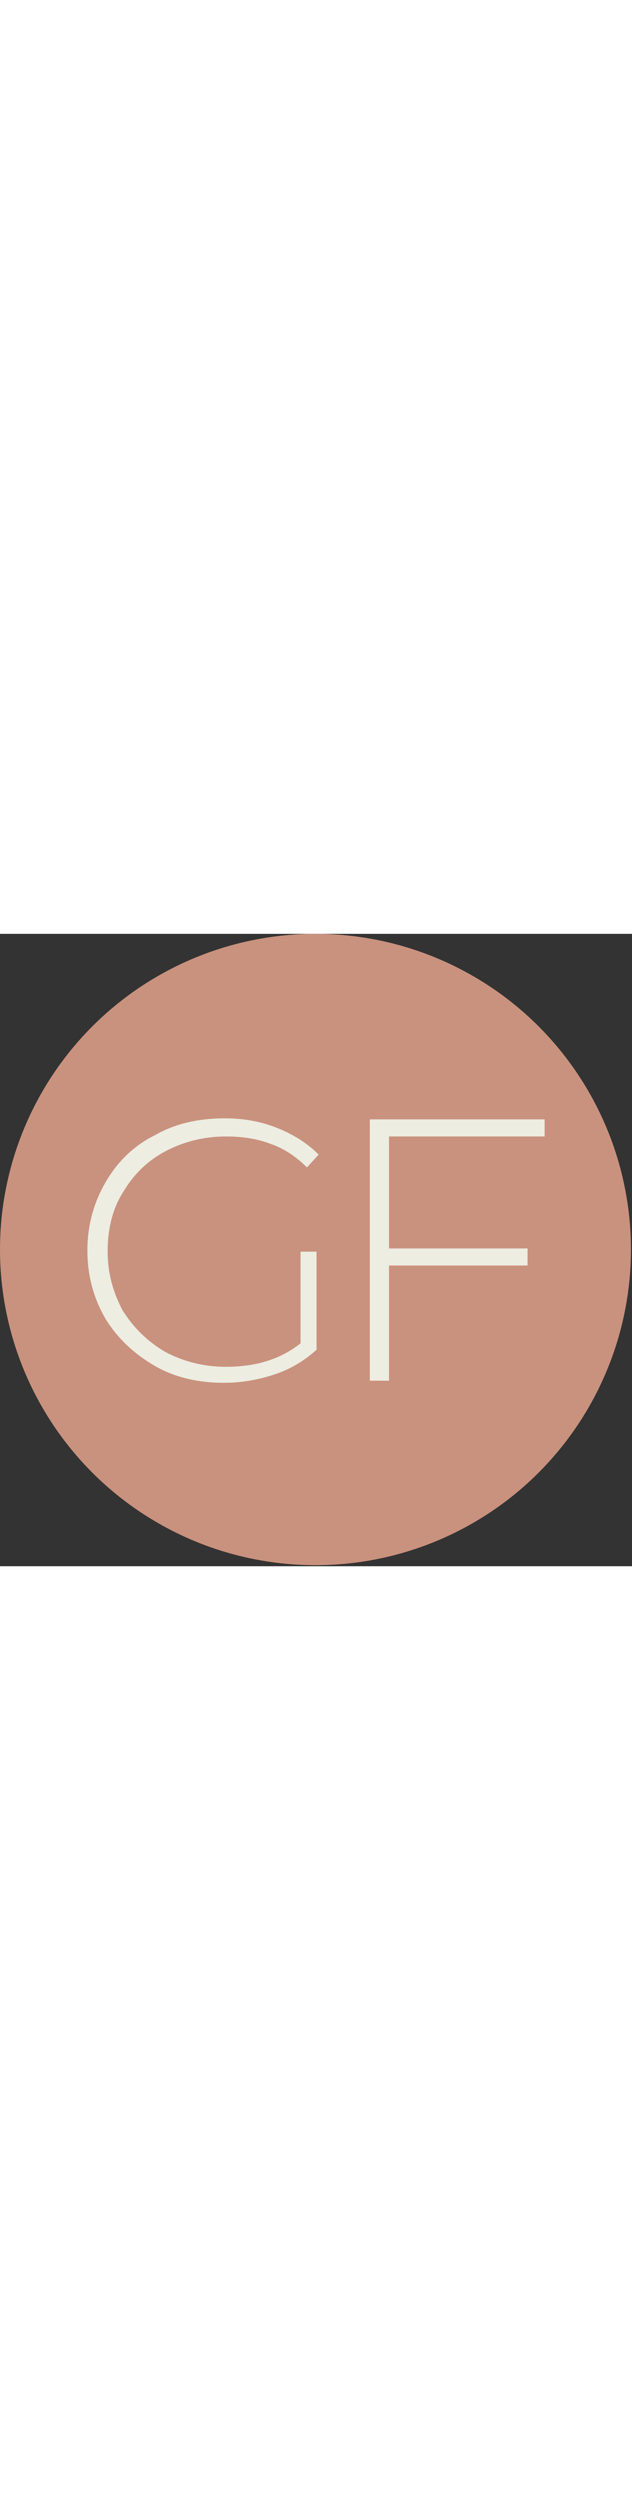 <?xml version="1.0" encoding="UTF-8"?> <svg xmlns="http://www.w3.org/2000/svg" version="1.1" id="Capa_1" x="0" y="0" viewBox="0 0 59.3 59.3" xml:space="preserve" width="15"><rect x="0" y="0" width="59.3" height="59.3" fill="#333333" stroke="none"/><style>.st1{fill:#edede2}</style><circle cx="29.6" cy="29.6" r="29.6" fill="#c9927e"></circle><path class="st1" d="M28 29.8h1.7V39c-1.1 1-2.4 1.8-3.9 2.3-1.5.5-3.1.8-4.8.8-2.4 0-4.6-.5-6.5-1.6-1.9-1.1-3.5-2.6-4.6-4.4-1.1-1.9-1.7-4-1.7-6.4 0-2.4.6-4.5 1.7-6.4 1.1-1.9 2.6-3.4 4.6-4.4 1.9-1.1 4.1-1.6 6.6-1.6 1.8 0 3.4.3 4.9.9 1.5.6 2.8 1.4 3.9 2.5l-1.1 1.2c-1-1-2.2-1.8-3.4-2.2-1.3-.5-2.7-.7-4.2-.7-2.1 0-4 .5-5.7 1.4s-3 2.2-4 3.9c-1 1.6-1.4 3.5-1.4 5.5s.5 3.8 1.4 5.5c1 1.6 2.3 2.9 4 3.9 1.7.9 3.6 1.4 5.7 1.4 2.8 0 5.1-.7 7-2.2v-8.6zM36.5 19v10.5h13v1.6h-13v10.8h-1.8V17.4h16.4V19H36.5z"></path></svg> 